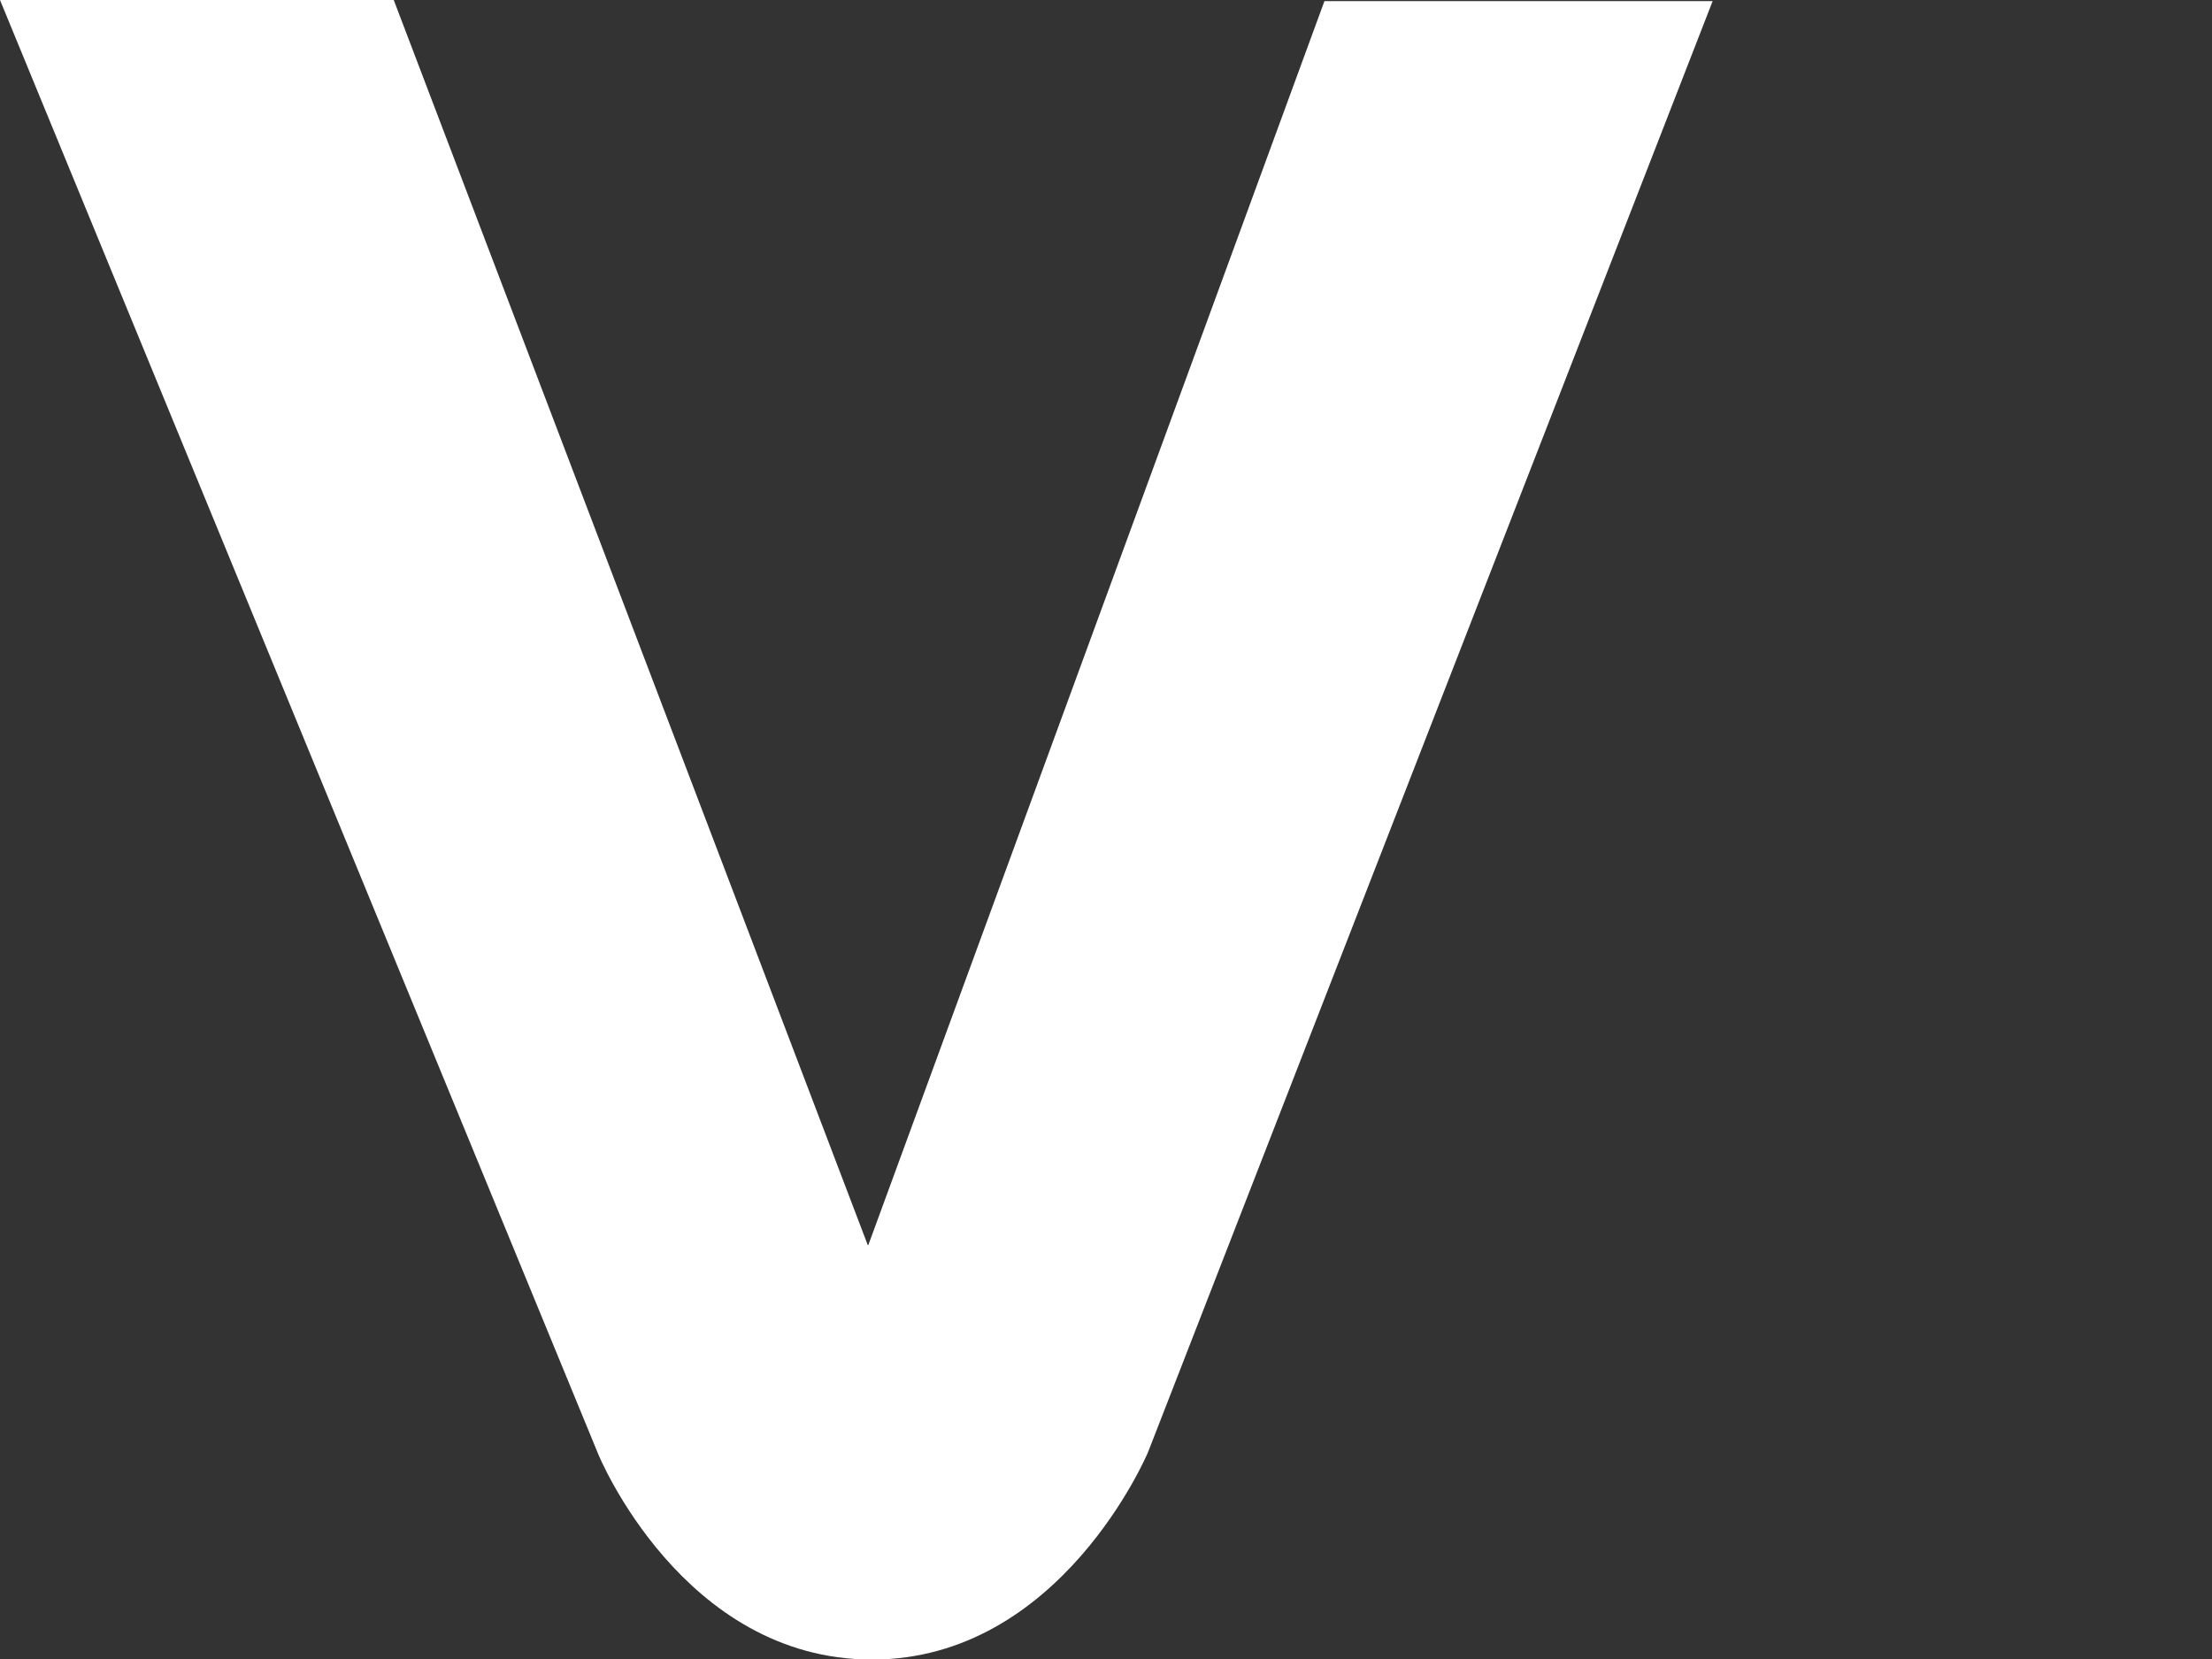 <?xml version="1.0" encoding="utf-8"?>
<svg xmlns="http://www.w3.org/2000/svg" fill="none" height="100%" overflow="visible" preserveAspectRatio="none" style="display: block;" viewBox="0 0 4 3" width="100%">
<rect x="0" y="0" width="4" height="3" fill="#333333" stroke="none"/>
<path d="M1.569 2.251L0.712 0H0L1.082 2.63C1.082 2.63 1.234 3.001 1.577 3.001C1.919 3.001 2.076 2.626 2.076 2.626L3.097 0.002H2.395L1.57 2.252L1.569 2.251Z" fill="white" id="Vector"/>
</svg>